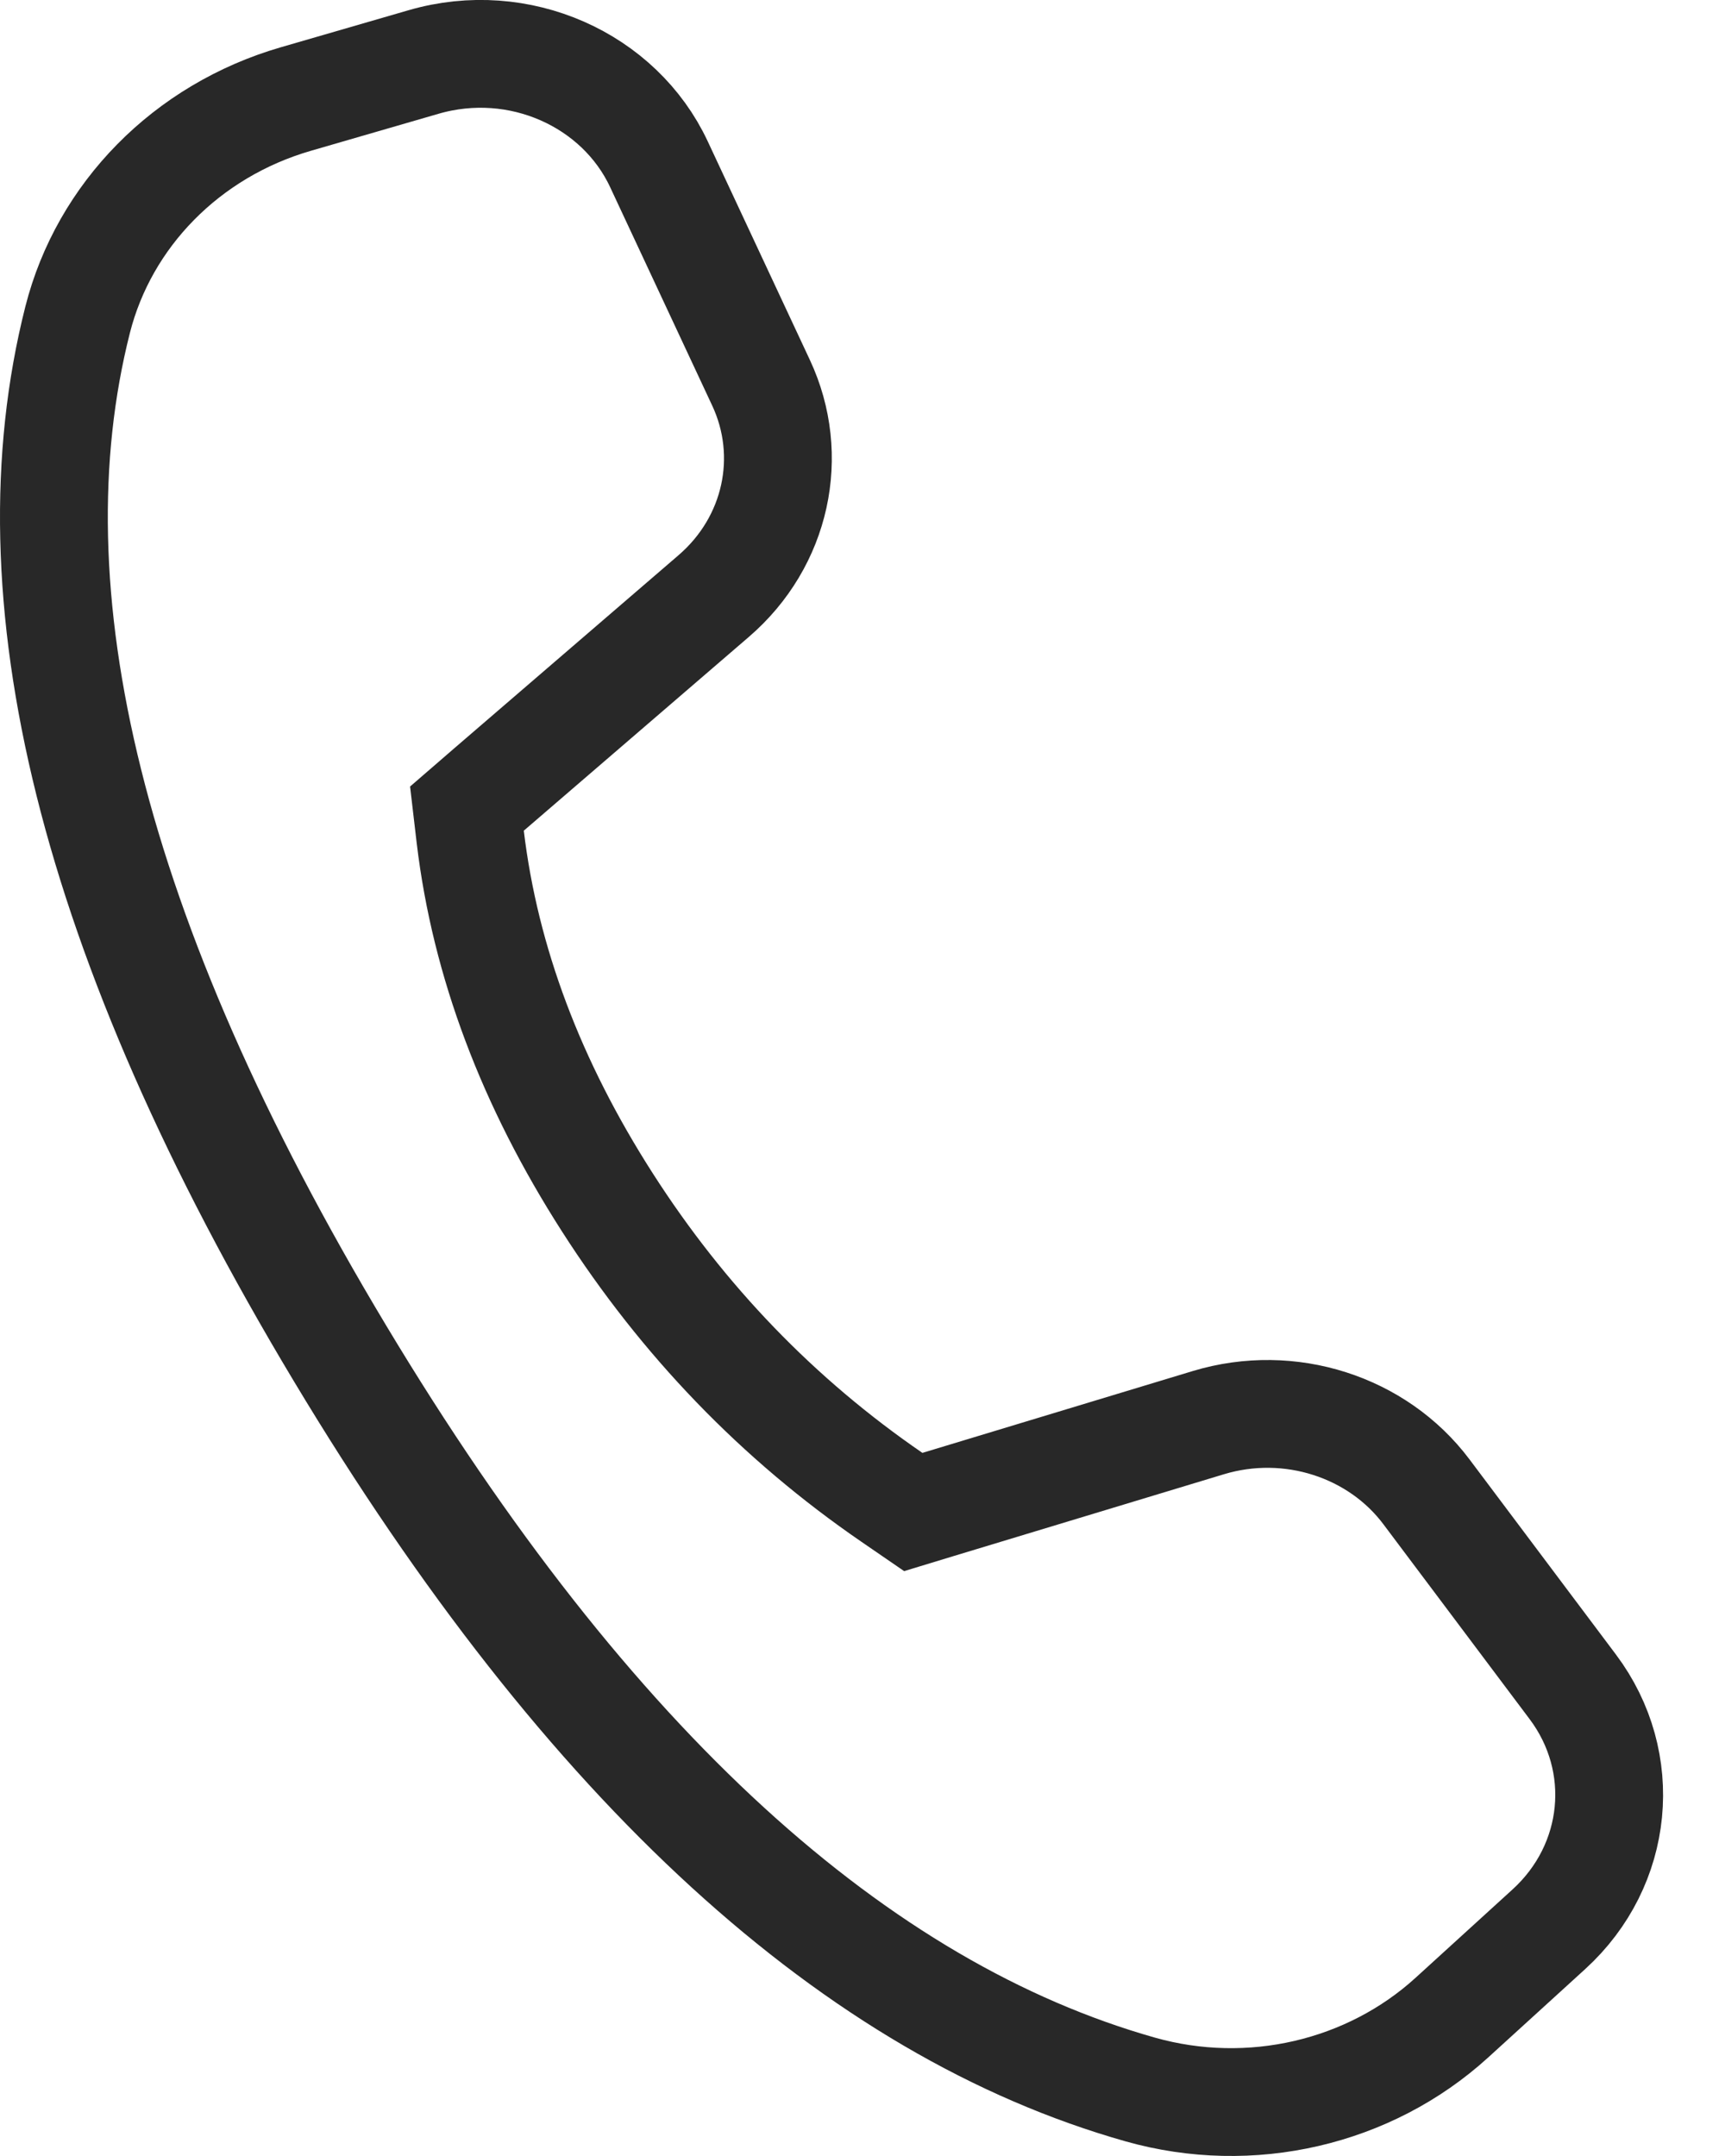 <?xml version="1.0" encoding="UTF-8"?> <svg xmlns="http://www.w3.org/2000/svg" width="16" height="20" viewBox="0 0 16 20" fill="none"><path d="M2.743 0.919L2.743 0.919L3.929 0.575C3.929 0.575 3.929 0.575 3.929 0.575C4.814 0.318 5.745 0.738 6.112 1.524L7.059 3.551L7.059 3.551C7.375 4.227 7.204 5.026 6.62 5.529L6.62 5.529L4.532 7.327L4.331 7.501L4.362 7.766C4.501 8.926 4.93 10.056 5.633 11.153C6.336 12.251 7.216 13.164 8.273 13.89L8.471 14.026L8.701 13.956L11.208 13.197L11.208 13.197C11.963 12.969 12.778 13.235 13.231 13.839L13.231 13.839L14.589 15.649C14.589 15.649 14.589 15.649 14.589 15.649C15.11 16.344 15.019 17.301 14.367 17.896L13.466 18.717L13.466 18.717C12.699 19.415 11.598 19.672 10.576 19.383C7.955 18.641 5.47 16.414 3.153 12.553C0.83 8.683 0.077 5.505 0.72 2.966C0.966 1.996 1.73 1.213 2.743 0.919Z" stroke="#282828"></path></svg> 